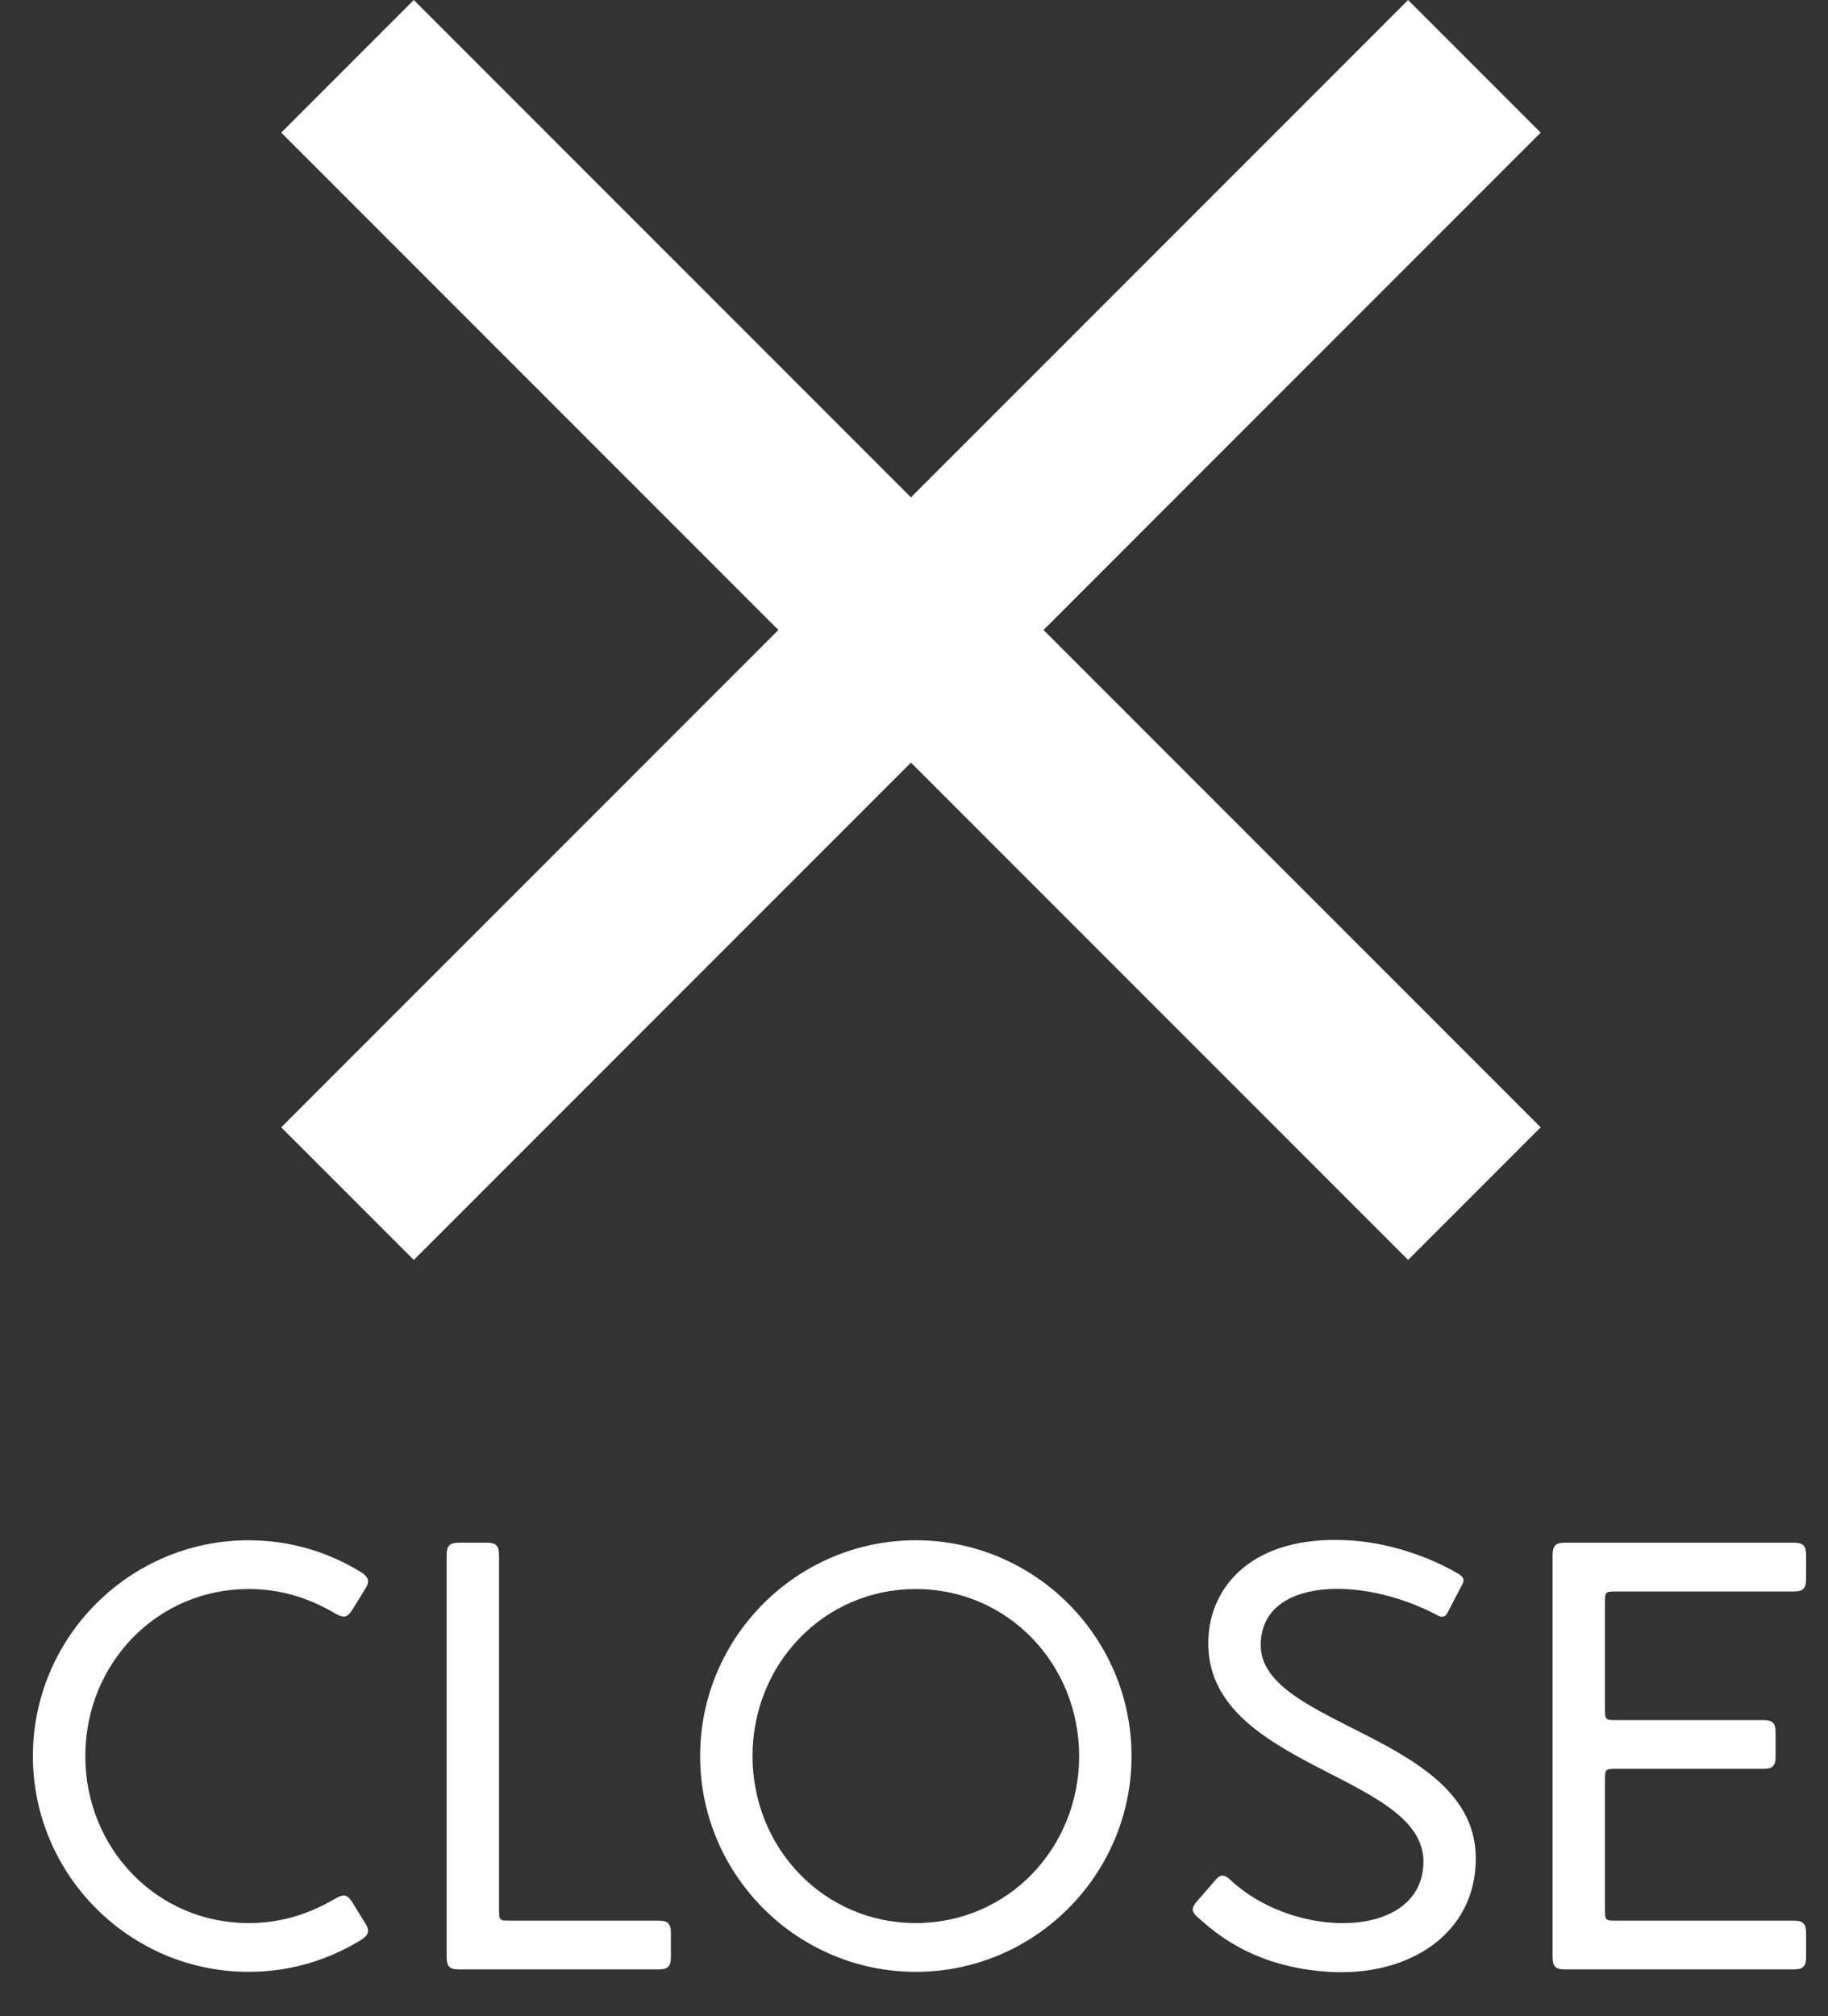 <?xml version="1.0" encoding="UTF-8" standalone="no"?>
<svg width="39px" height="43px" viewBox="0 0 39 43" version="1.1" xmlns="http://www.w3.org/2000/svg" xmlns:xlink="http://www.w3.org/1999/xlink">
    <rect x="0" y="0" width="39" height="43" fill="#333333" stroke="none"/>
    <!-- Generator: sketchtool 40.1 (33804) - http://www.bohemiancoding.com/sketch -->
    <title>932D027B-3F1C-40AF-8470-1892092E2D3D</title>
    <desc>Created with sketchtool.</desc>
    <defs></defs>
    <g id="Page-1" stroke="none" stroke-width="1" fill="none" fill-rule="evenodd">
        <g id="O_Assets" transform="translate(-263, -81)" fill="#ffffff">
            <g id="icon_close_menu" transform="translate(263, 81)">
                <g>
                    <path d="M1.82,37.45 C1.82,35.487 3.341,33.888 5.304,33.888 C5.954,33.888 6.552,34.057 7.15,34.408 C7.306,34.499 7.397,34.512 7.501,34.356 L7.774,33.914 C7.878,33.758 7.904,33.654 7.696,33.524 C6.994,33.095 6.188,32.848 5.304,32.848 C2.769,32.848 0.702,34.915 0.702,37.45 C0.702,39.985 2.769,42.052 5.304,42.052 C6.188,42.052 6.994,41.805 7.696,41.376 C7.904,41.246 7.878,41.142 7.774,40.986 L7.501,40.544 C7.397,40.388 7.306,40.401 7.15,40.492 C6.552,40.843 5.954,41.012 5.304,41.012 C3.341,41.012 1.82,39.413 1.82,37.45 L1.82,37.45 Z M9.789,42 L14.053,42 C14.248,42 14.313,41.935 14.313,41.74 L14.313,41.22 C14.313,41.025 14.248,40.96 14.053,40.96 L10.907,40.96 C10.647,40.96 10.647,40.96 10.647,40.7 L10.647,33.16 C10.647,32.965 10.582,32.9 10.387,32.9 L9.789,32.9 C9.594,32.9 9.529,32.965 9.529,33.16 L9.529,41.74 C9.529,41.935 9.594,42 9.789,42 L9.789,42 Z M14.937,37.45 C14.937,39.985 17.004,42.052 19.539,42.052 C22.074,42.052 24.141,39.985 24.141,37.45 C24.141,34.915 22.074,32.848 19.539,32.848 C17.004,32.848 14.937,34.915 14.937,37.45 L14.937,37.45 Z M16.055,37.45 C16.055,35.487 17.576,33.888 19.539,33.888 C21.502,33.888 23.023,35.487 23.023,37.45 C23.023,39.413 21.502,41.012 19.539,41.012 C17.576,41.012 16.055,39.413 16.055,37.45 L16.055,37.45 Z M28.353,42.052 C30.056,42.156 31.486,41.246 31.486,39.634 C31.486,37.008 26.897,36.826 26.897,35.084 C26.897,33.654 29.029,33.589 30.641,34.434 C30.732,34.486 30.81,34.512 30.875,34.408 L31.187,33.81 C31.252,33.693 31.226,33.641 31.135,33.576 C31.135,33.576 30.095,32.913 28.743,32.848 C26.728,32.744 25.818,33.823 25.779,34.967 C25.688,37.697 30.368,37.814 30.368,39.699 C30.368,41.376 27.612,41.389 26.234,40.076 C26.104,39.959 26.026,39.985 25.935,40.089 L25.519,40.57 C25.428,40.674 25.415,40.765 25.532,40.869 C25.87,41.168 26.689,41.948 28.353,42.052 L28.353,42.052 Z M34.242,37.983 C34.242,37.723 34.242,37.723 34.502,37.723 L37.622,37.723 C37.817,37.723 37.882,37.658 37.882,37.463 L37.882,36.943 C37.882,36.748 37.817,36.683 37.622,36.683 L34.502,36.683 C34.242,36.683 34.242,36.683 34.242,36.423 L34.242,34.2 C34.242,33.94 34.242,33.94 34.502,33.94 L38.272,33.94 C38.467,33.94 38.532,33.875 38.532,33.68 L38.532,33.16 C38.532,32.965 38.467,32.9 38.272,32.9 L33.384,32.9 C33.189,32.9 33.124,32.965 33.124,33.16 L33.124,41.74 C33.124,41.935 33.189,42 33.384,42 L38.272,42 C38.467,42 38.532,41.935 38.532,41.74 L38.532,41.22 C38.532,41.025 38.467,40.96 38.272,40.96 L34.502,40.96 C34.242,40.96 34.242,40.96 34.242,40.7 L34.242,37.983 Z" id="CLOSE"></path>
                    <g id="menuicon-copy" transform="translate(6, 0)">
                        <g id="Group">
                            <rect id="Rectangle-path" transform="translate(13.435, 13.435) rotate(45) translate(-13.435, -13.435) " x="-3.565" y="11.435" width="34" height="4"></rect>
                            <rect id="Rectangle-path" transform="translate(13.435, 13.435) rotate(-45) translate(-13.435, -13.435) " x="-3.565" y="11.435" width="34" height="4"></rect>
                        </g>
                    </g>
                </g>
            </g>
        </g>
    </g>
</svg>
